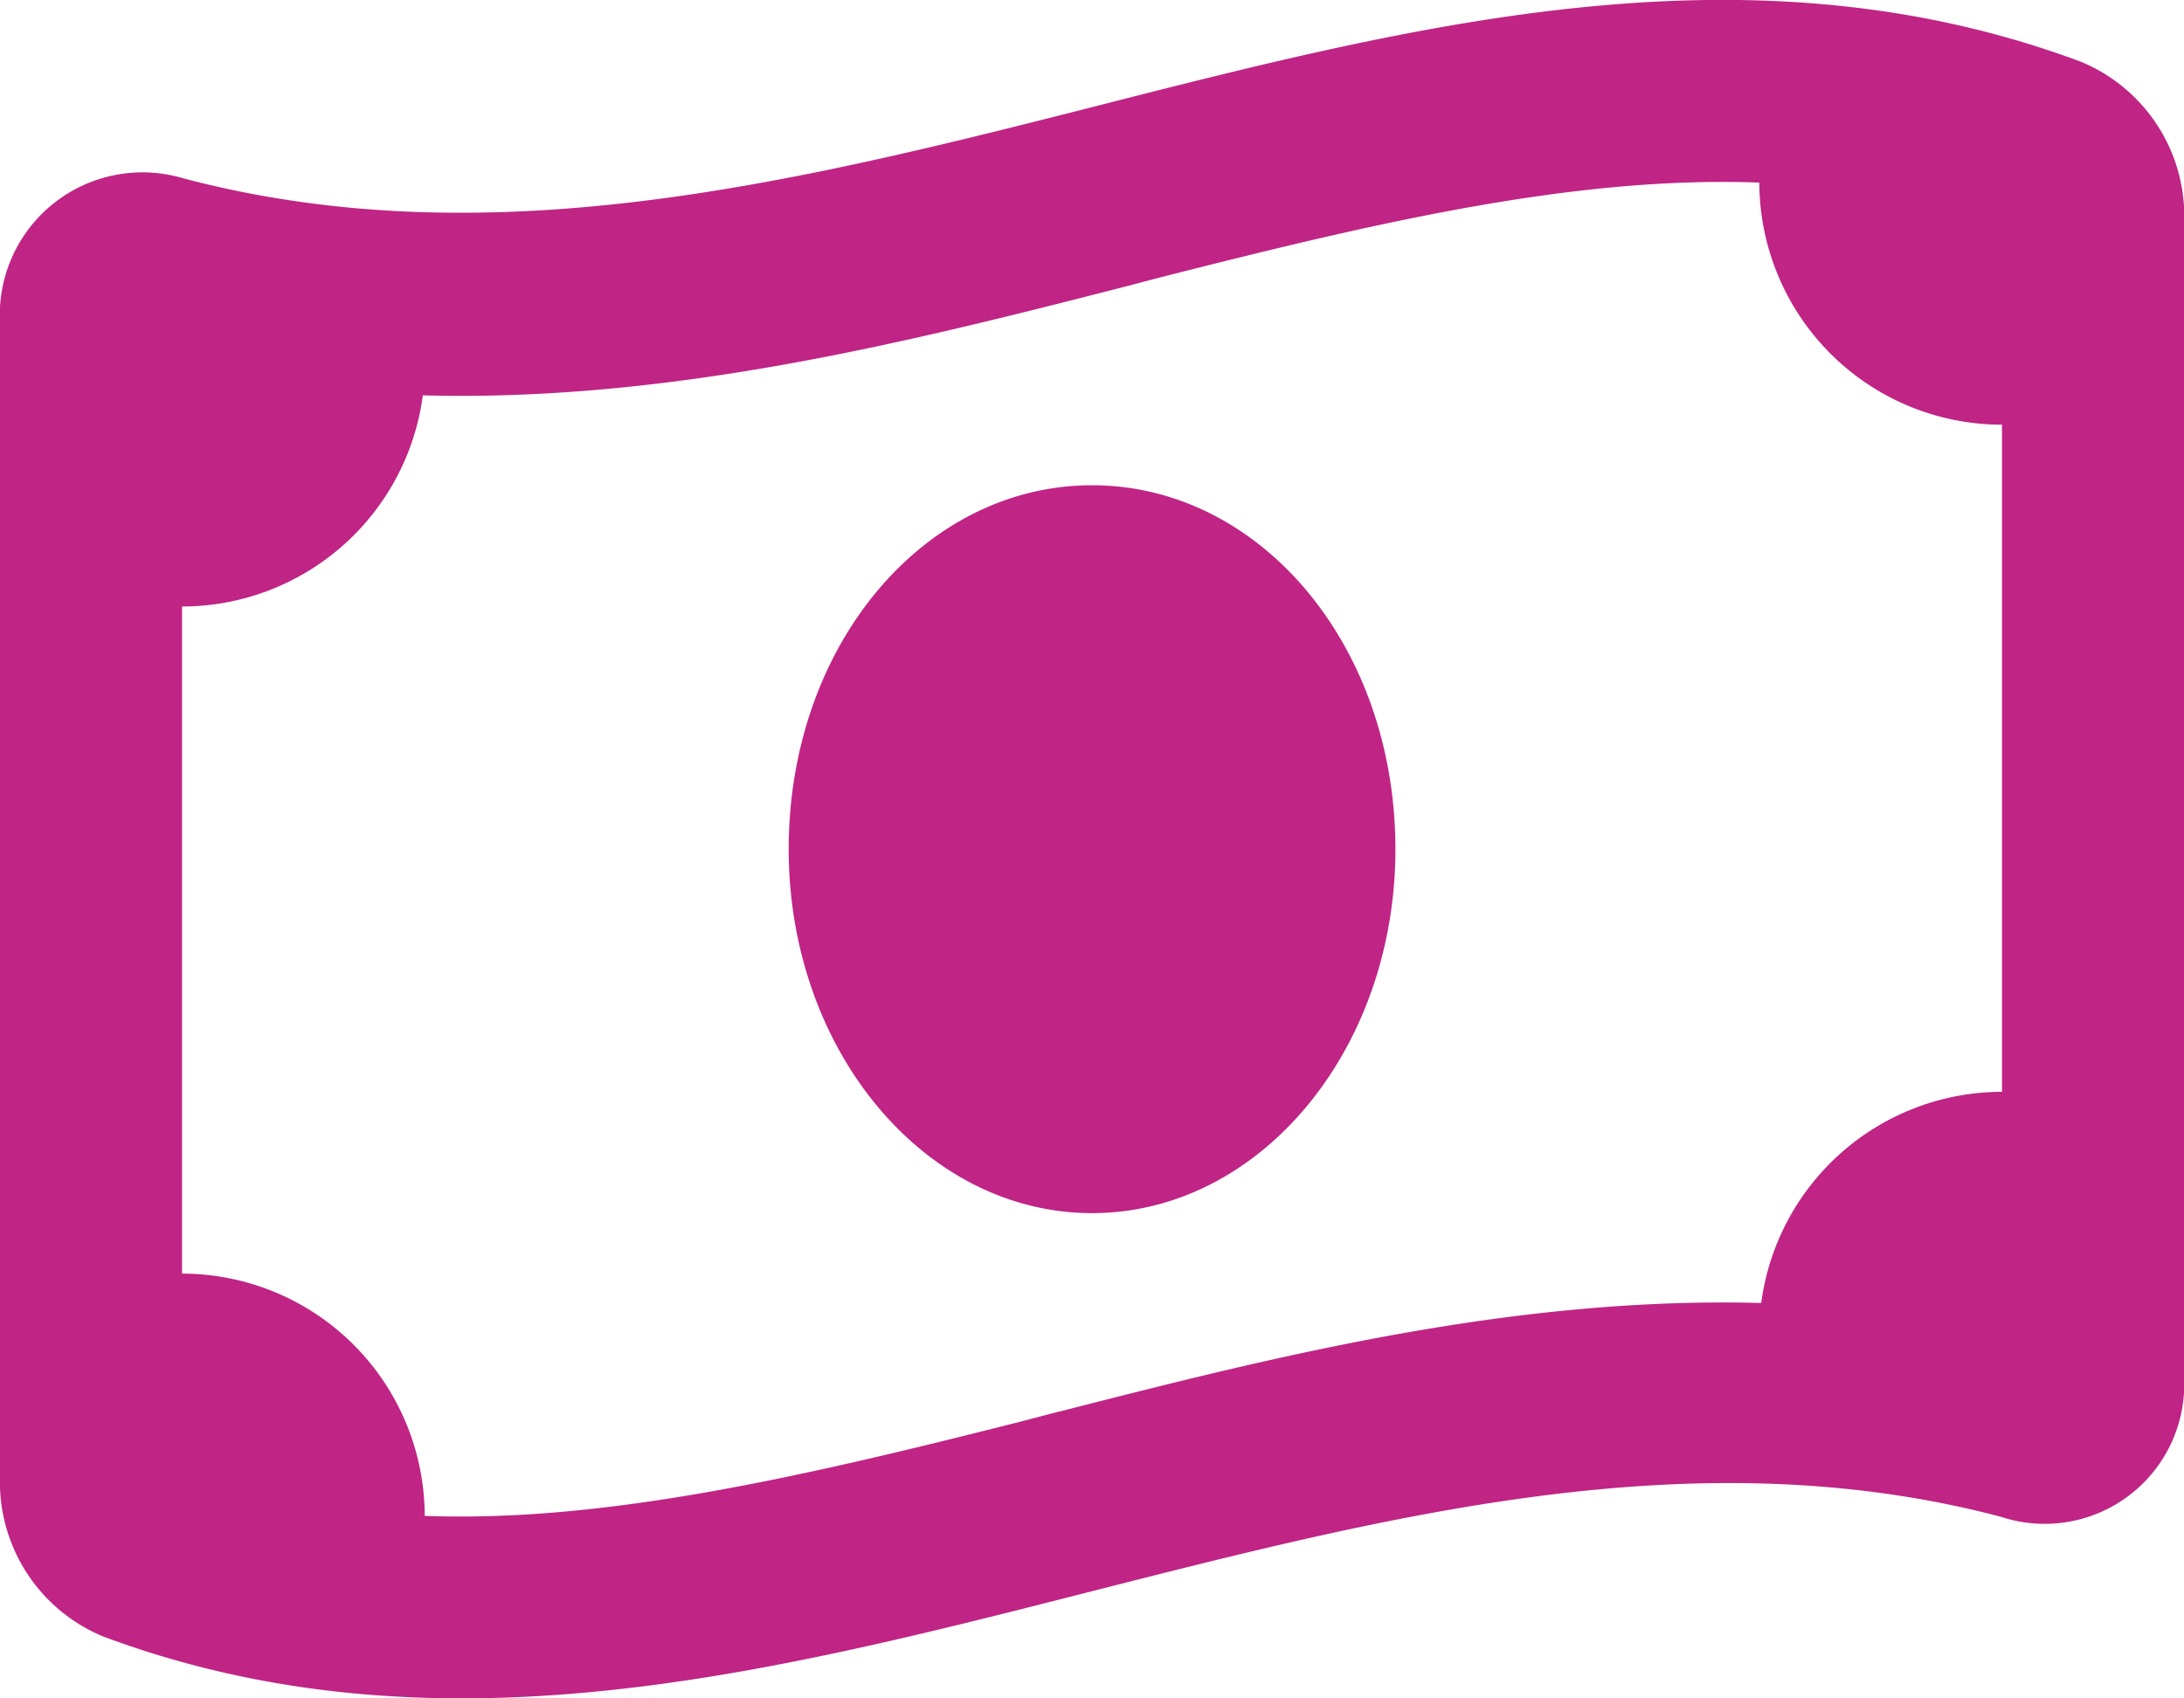 <svg xmlns="http://www.w3.org/2000/svg" width="41.57" height="32.33" viewBox="0 0 41.57 32.33">
  <path id="money-bill-wave" d="M15.012,48.164c0-3.89,2.584-6.928,5.774-6.928s5.774,3.038,5.774,6.928c0,3.825-2.584,6.928-5.774,6.928S15.012,51.989,15.012,48.164ZM0,60.108V37.844a2.716,2.716,0,0,1,3.489-2.451c5.763,1.52,11.529.113,17.3-1.356,6.272-1.6,12.543-3.2,18.815-.865a3.183,3.183,0,0,1,1.97,3.048v22.2a2.656,2.656,0,0,1-3.486,2.454c-5.766-1.523-11.533-.051-17.3,1.415-6.272,1.6-12.543,3.2-18.816.866A3.181,3.181,0,0,1,0,60.108Zm20.15-1.234c4.034-1.032,8.617-2.2,13.373-2.071a4.627,4.627,0,0,1,4.583-4.02v-12.7a4.621,4.621,0,0,1-4.619-4.609C30.1,35.35,26.5,36.159,22.395,37.2c-.318.079-.642.166-.974.253-4.034,1.032-8.617,2.2-13.373,2.071a4.626,4.626,0,0,1-4.583,4.02v12.7a4.622,4.622,0,0,1,4.619,4.612c3.327.123,6.986-.693,11.093-1.732.318-.079.642-.166.974-.253Z" transform="translate(0 -31.998)" fill="#c02485"/>
</svg>
